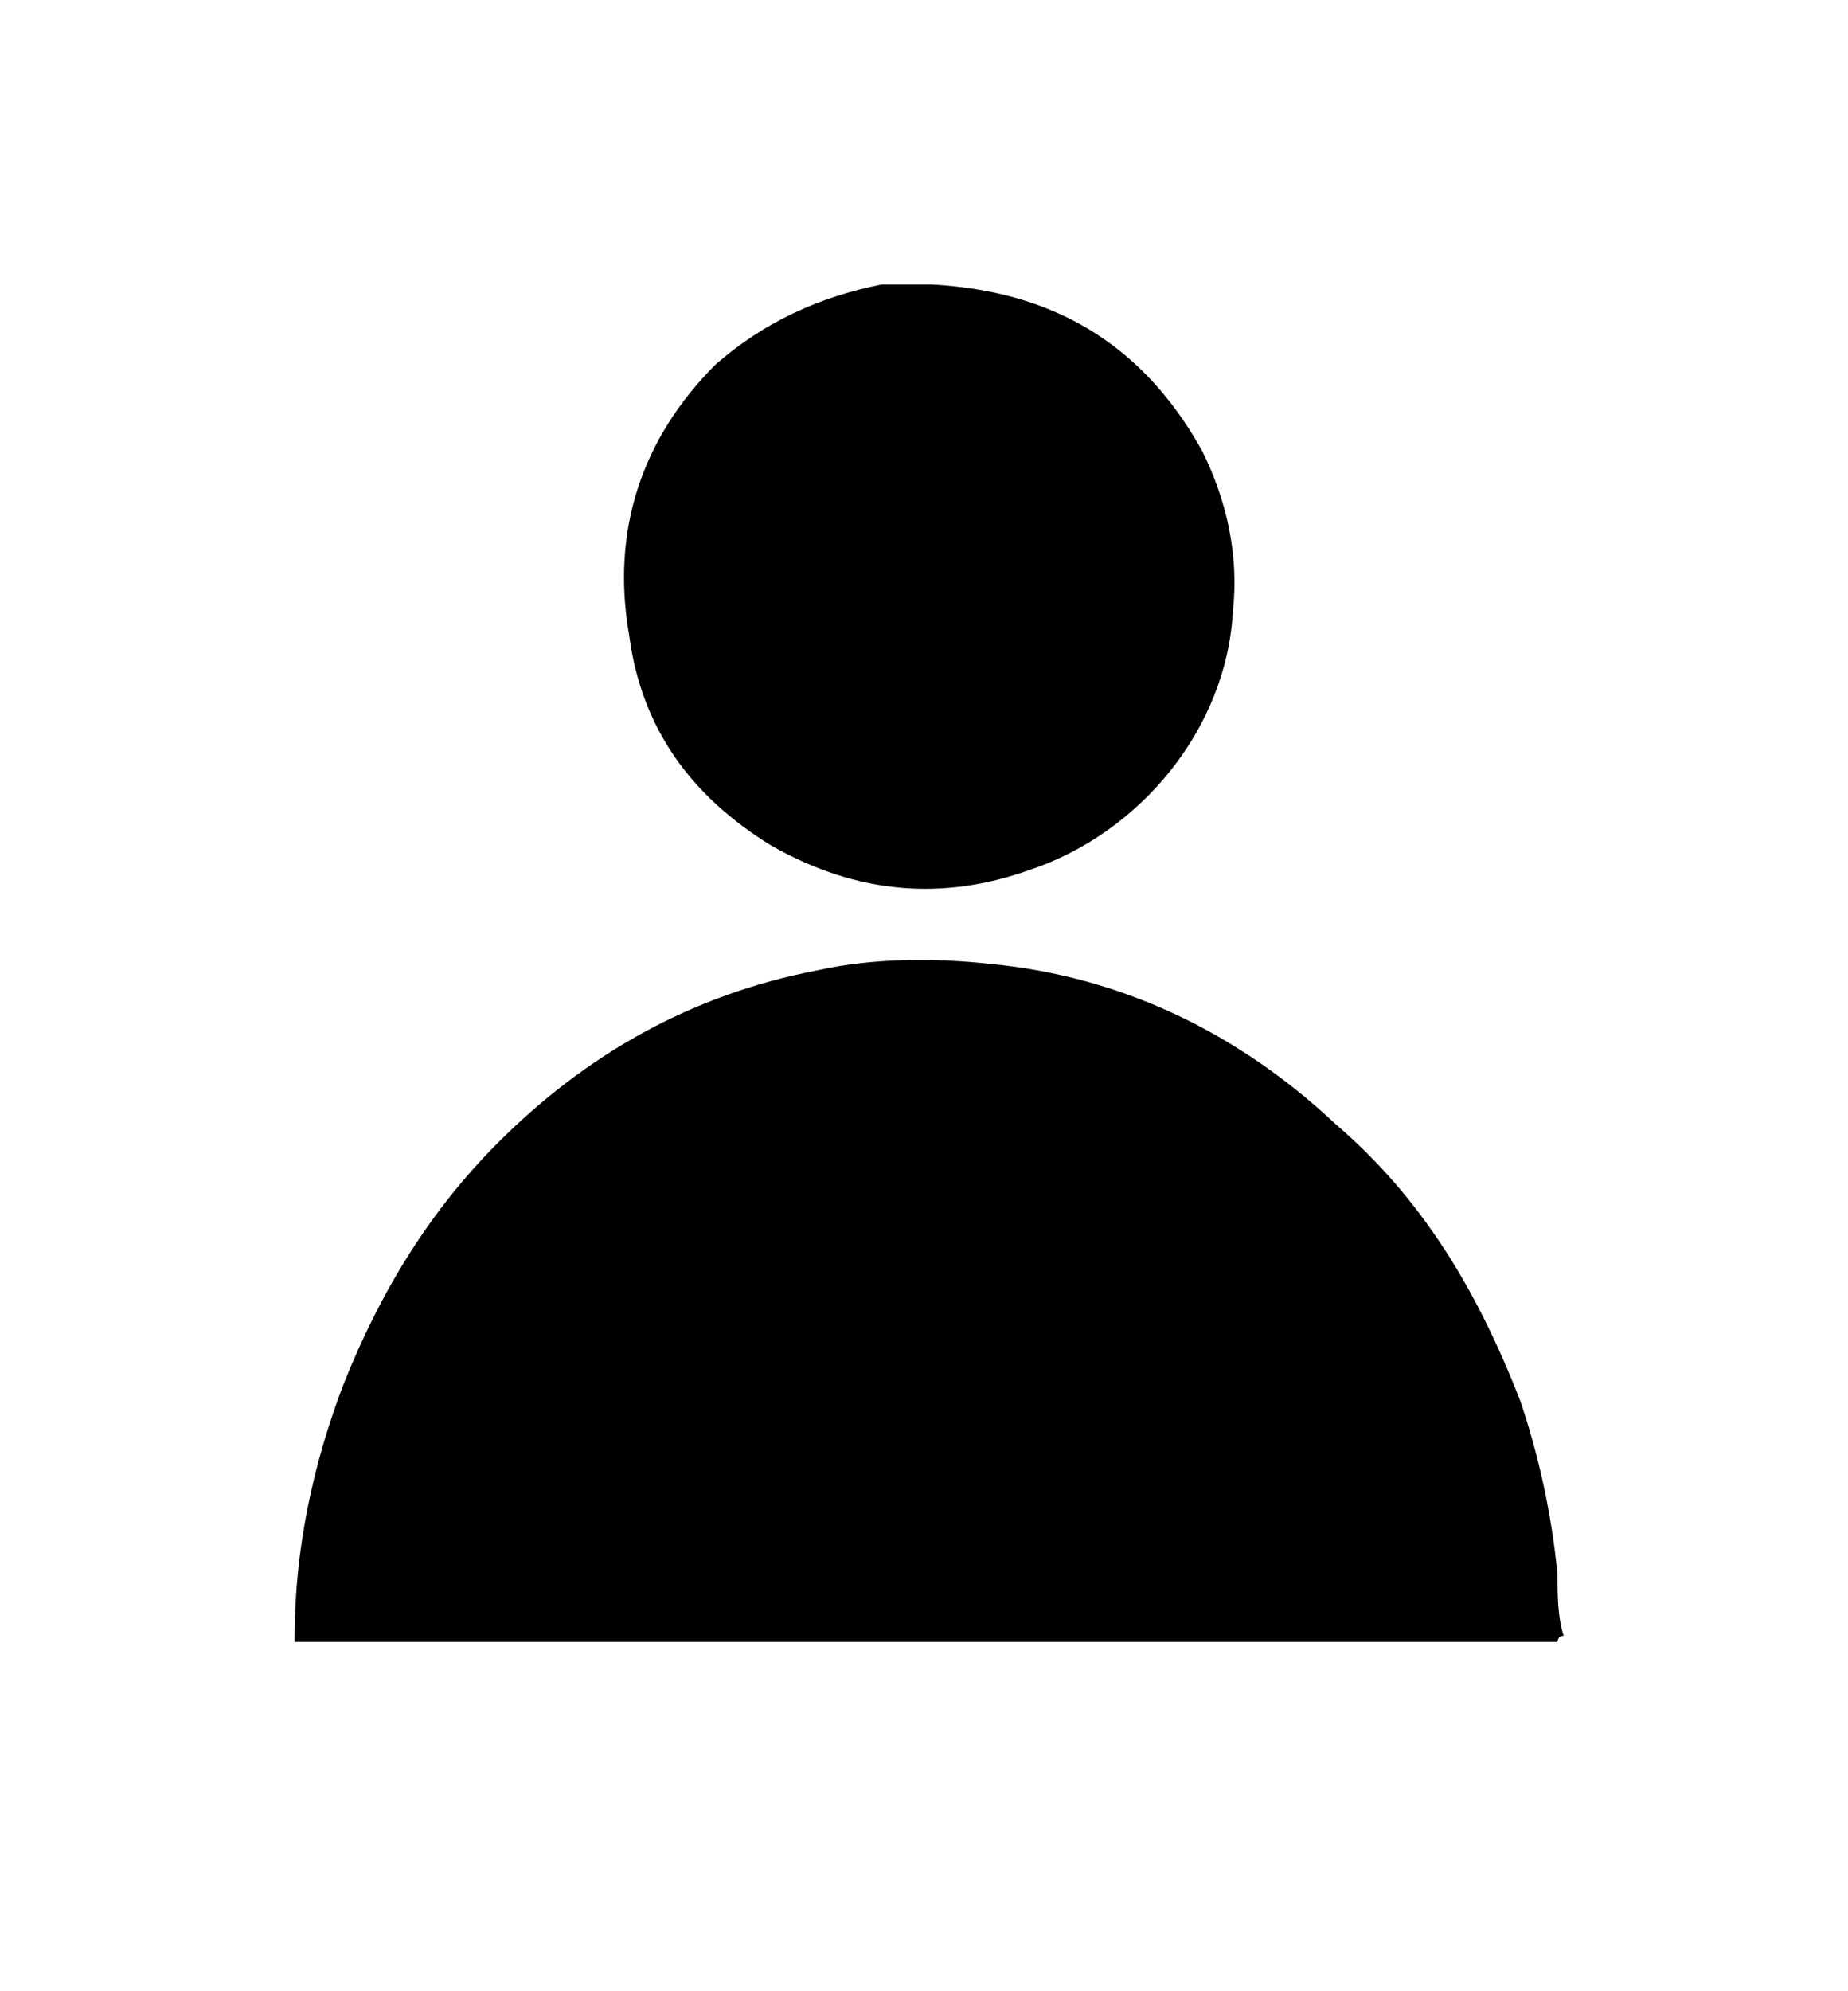 <svg width="26" height="28" viewBox="0 0 26 28" fill="none" xmlns="http://www.w3.org/2000/svg">
<path d="M13.099 4C14.746 4.087 16.046 4.78 16.913 6.34C17.259 7.033 17.433 7.813 17.346 8.593C17.259 10.24 16.046 11.713 14.486 12.233C13.273 12.667 12.059 12.58 10.846 11.887C9.719 11.193 9.026 10.24 8.853 8.94C8.593 7.467 9.026 6.167 10.066 5.127C10.759 4.52 11.539 4.173 12.406 4C12.579 4 12.839 4 13.099 4Z" fill="black"/>
<path d="M21.913 23.088C16.02 23.088 10.127 23.088 4.146 23.088C4.146 23.002 4.146 23.002 4.146 23.002C4.146 21.788 4.406 20.575 4.84 19.448C5.36 18.148 6.053 17.022 7.006 16.069C8.22 14.855 9.693 13.989 11.513 13.642C12.293 13.469 13.16 13.469 13.94 13.555C15.76 13.729 17.407 14.508 18.793 15.809C20.006 16.849 20.787 18.148 21.393 19.709C21.653 20.488 21.826 21.268 21.913 22.135C21.913 22.395 21.913 22.742 22 23.002C21.913 23.002 21.913 23.088 21.913 23.088Z" fill="black"/>
</svg>
